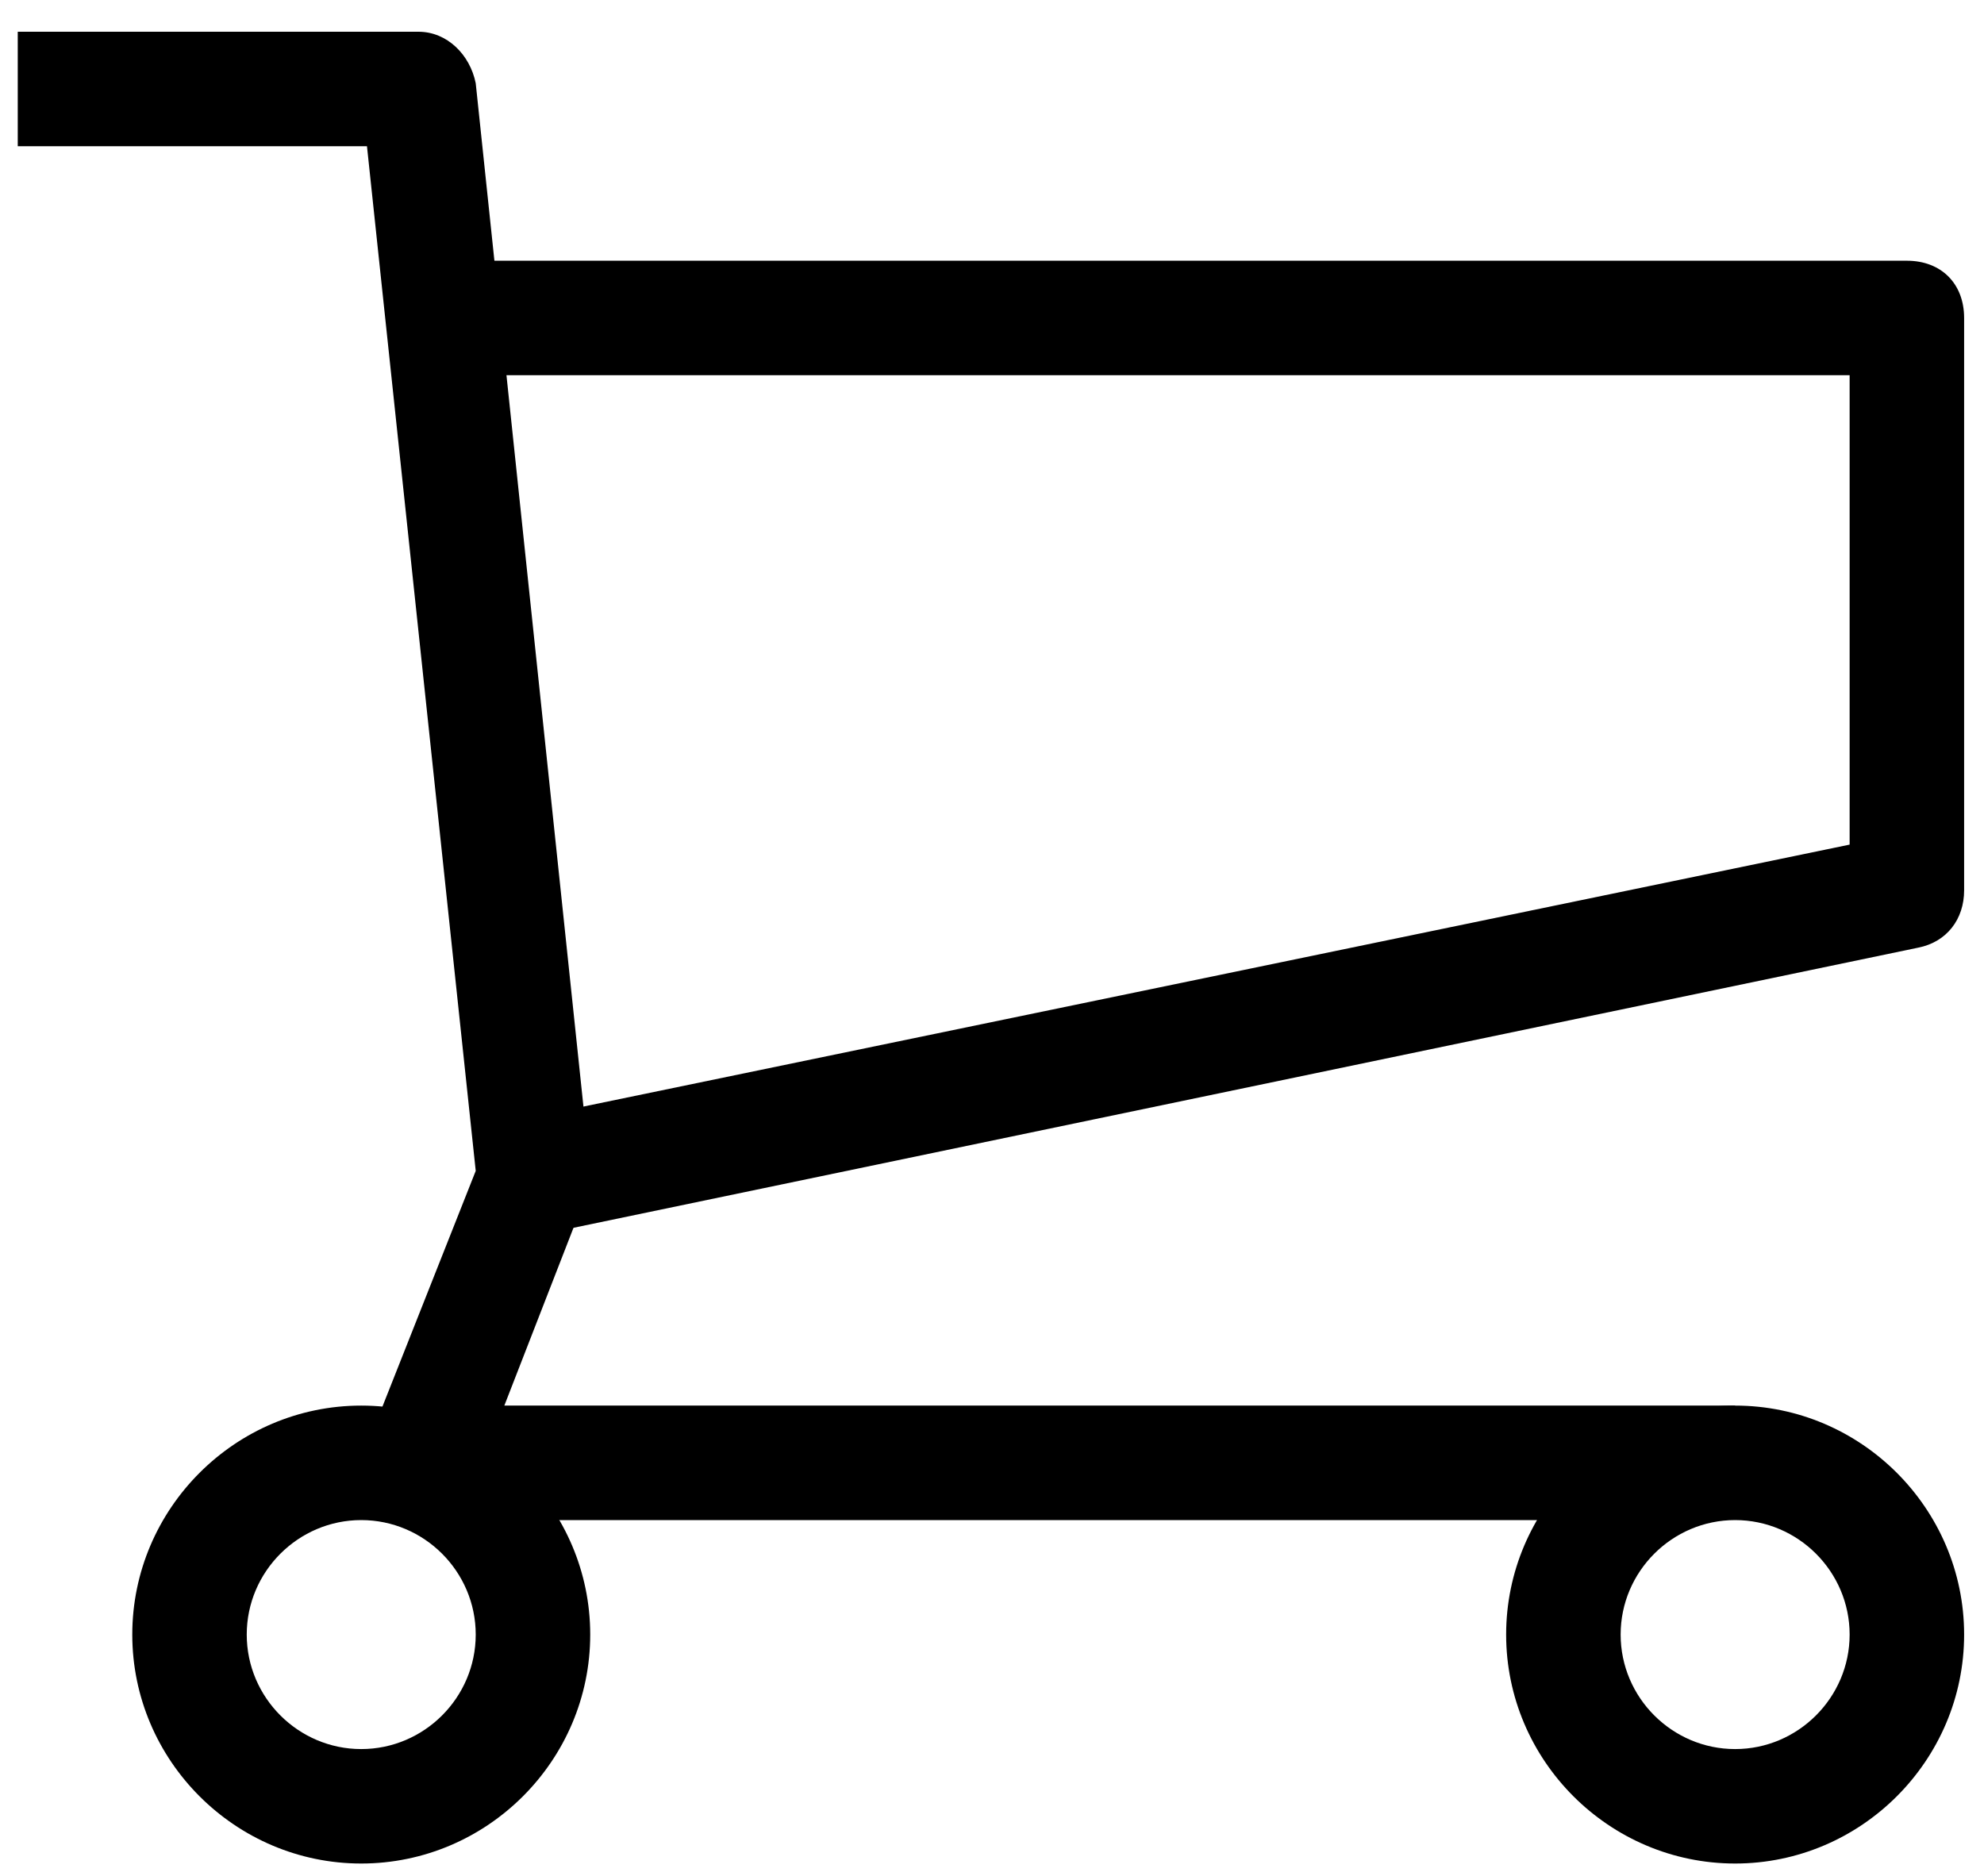 <svg width="55" height="52" viewBox="0 0 55 52" fill="none" xmlns="http://www.w3.org/2000/svg">
<path d="M46.514 42.141H11.601C11.125 42.141 10.649 41.823 10.331 41.506C10.014 41.188 10.014 40.554 10.173 40.078L13.188 32.46L10.173 4.054H0.492V0.88H11.601C12.394 0.88 13.029 1.515 13.188 2.308L16.362 32.46C16.362 32.778 16.362 32.936 16.203 33.254L13.981 38.967H48.101L46.514 42.141Z" fill="black"/>
<path d="M15.092 34.206L14.457 31.032L51.275 23.415V10.402H13.188V7.228H52.862C53.814 7.228 54.449 7.863 54.449 8.815V24.684C54.449 25.478 53.973 26.113 53.179 26.271L15.092 34.206Z" fill="black"/>
<path d="M48.101 51.662C44.609 51.662 41.753 48.806 41.753 45.315C41.753 41.823 44.609 38.967 48.101 38.967C51.592 38.967 54.449 41.823 54.449 45.315C54.449 48.806 51.592 51.662 48.101 51.662ZM48.101 42.141C46.355 42.141 44.927 43.569 44.927 45.315C44.927 47.06 46.355 48.489 48.101 48.489C49.846 48.489 51.275 47.06 51.275 45.315C51.275 43.569 49.846 42.141 48.101 42.141Z" fill="black"/>
<path d="M10.014 51.662C6.523 51.662 3.667 48.806 3.667 45.315C3.667 41.823 6.523 38.967 10.014 38.967C13.506 38.967 16.362 41.823 16.362 45.315C16.362 48.806 13.506 51.662 10.014 51.662ZM10.014 42.141C8.269 42.141 6.84 43.569 6.84 45.315C6.84 47.06 8.269 48.489 10.014 48.489C11.76 48.489 13.188 47.06 13.188 45.315C13.188 43.569 11.76 42.141 10.014 42.141Z" fill="black"/>
</svg>
